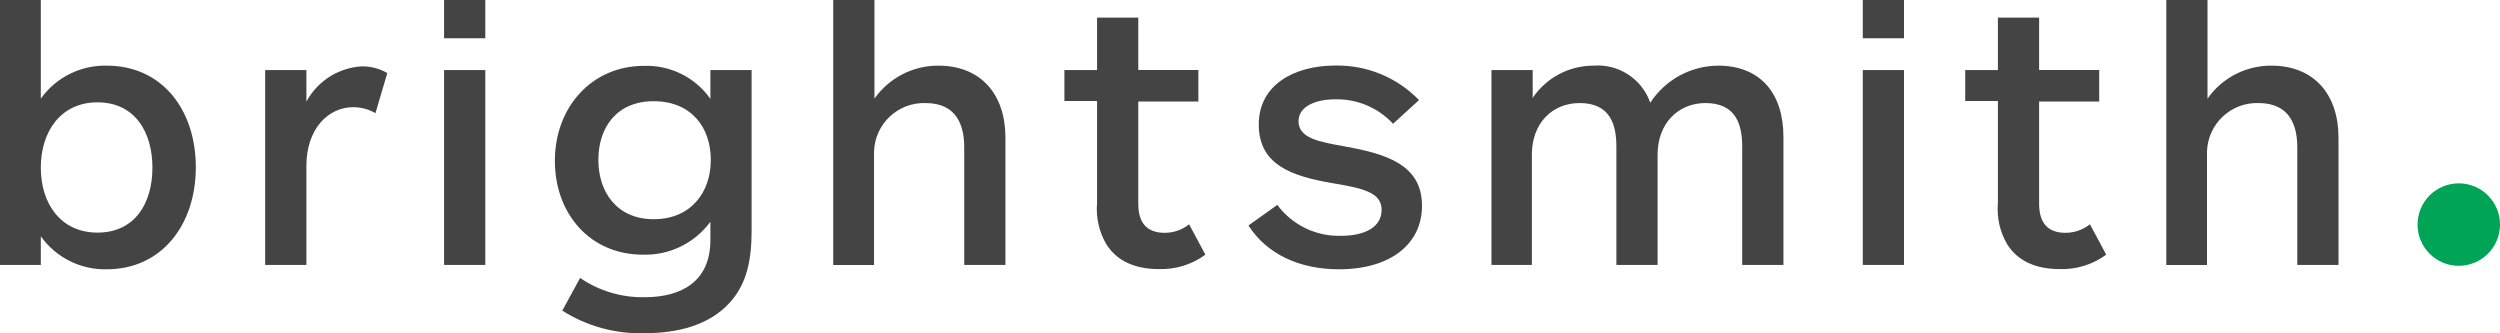 <?xml version="1.0" encoding="UTF-8"?>
<svg id="Layer_1" data-name="Layer 1" xmlns="http://www.w3.org/2000/svg" width="242.58" height="32.32" viewBox="0 0 242.58 32.32">
  <defs>
    <style>
      .cls-1 {
        fill: #444;
      }

      .cls-1, .cls-2 {
        stroke-width: 0px;
      }

      .cls-2 {
        fill: #00a456;
      }
    </style>
  </defs>
  <path class="cls-1" d="M3.96,0v9.57c1.47-2.06,3.87-3.26,6.4-3.2,5.37,0,8.64,4.28,8.64,9.86s-3.31,9.9-8.64,9.9c-2.53.06-4.93-1.14-6.4-3.2v2.78H-.04V0h4ZM9.46,22.57c3.6,0,5.33-2.81,5.33-6.3s-1.73-6.34-5.33-6.34-5.5,2.88-5.5,6.34,1.91,6.3,5.5,6.3ZM36.43,10.98c-.66-.38-1.4-.58-2.16-.58-2.41,0-4.54,2.09-4.54,5.69v9.62h-4V6.8h4v3.06c1.07-1.98,3.08-3.27,5.33-3.42.88-.02,1.76.21,2.52.65l-1.15,3.89ZM43.09,3.71V0h4v3.71h-4ZM43.09,25.71V6.8h4v18.91h-4ZM70.84,29.33c-2,2.23-5.07,3-8.28,3-2.83.09-5.61-.67-8-2.19l1.73-3.17c1.84,1.26,4.03,1.91,6.26,1.87,3.6,0,6.38-1.55,6.38-5.54v-1.78c-1.53,2.08-3.98,3.27-6.56,3.19-5.07,0-8.53-3.92-8.53-9.11s3.57-9.21,8.64-9.21c2.55-.09,4.98,1.11,6.45,3.2v-2.79h4v15.59c0,2.91-.5,5.18-2.09,6.94ZM63.43,9.82c-3.6,0-5.37,2.56-5.37,5.69s1.8,5.76,5.37,5.76,5.54-2.56,5.54-5.76-1.94-5.69-5.54-5.69ZM80.85,25.71V0h4v9.57c1.42-2.01,3.73-3.21,6.19-3.2,4.14,0,6.52,2.77,6.52,7v12.34h-4v-11.42c0-2-.65-4.29-3.74-4.29-2.68-.09-4.92,2.01-5.01,4.69,0,.14,0,.29,0,.43v10.59h-3.97ZM116.96,24.71c-1.3.96-2.89,1.45-4.5,1.4-2.3,0-4.07-.76-5.11-2.41-.71-1.21-1.02-2.61-.9-4v-9.9h-3.17v-3h3.17V1.71h4v5.08h5.83v3.06h-5.83v9.93c0,1.91.9,2.81,2.56,2.81.86,0,1.7-.28,2.37-.83l1.58,2.95ZM129.92,26.13c-3.85,0-7-1.48-8.78-4.25l2.8-2c1.45,1.96,3.77,3.08,6.2,3,2.33,0,3.92-.86,3.92-2.52s-1.73-2.09-4.79-2.59c-4-.69-7.13-1.8-7.13-5.69s3.5-5.72,7.42-5.72c3.06-.06,6,1.15,8.13,3.35l-2.52,2.3c-1.45-1.57-3.51-2.43-5.65-2.37-1.8,0-3.52.65-3.52,2.12,0,1.66,2,2,4.5,2.45,4,.72,7.48,1.76,7.48,5.76,0,3.68-3.02,6.16-8.06,6.16h0ZM144.72,25.71V6.8h4v2.7c1.32-1.96,3.53-3.13,5.9-3.13,2.44-.19,4.71,1.29,5.51,3.6,1.45-2.23,3.92-3.58,6.58-3.6,4.14,0,6.34,2.73,6.34,6.91v12.43h-4v-11.49c0-2.09-.58-4.22-3.56-4.22-2.63,0-4.65,1.95-4.65,5v10.71h-4v-11.49c0-2.09-.57-4.22-3.56-4.22-2.66,0-4.64,1.95-4.64,5v10.71h-3.92ZM180.75,3.71V0h4v3.71h-4ZM180.75,25.71V6.8h4v18.91h-4ZM204.37,24.71c-1.3.96-2.89,1.45-4.5,1.4-2.31,0-4.07-.76-5.11-2.41-.71-1.21-1.02-2.61-.9-4v-9.9h-3.17v-3h3.17V1.71h4v5.08h5.83v3.06h-5.83v9.93c0,1.91.9,2.81,2.56,2.81.86,0,1.7-.29,2.37-.83l1.58,2.95ZM210.2,25.71V0h4v9.57c1.41-2.02,3.73-3.21,6.19-3.2,4.14,0,6.52,2.77,6.52,7v12.34h-4v-11.42c0-2-.65-4.29-3.75-4.29-2.68-.09-4.92,2.01-5.01,4.69,0,.14,0,.29,0,.43v10.59h-3.96Z"/>
  <circle class="cls-2" cx="238.58" cy="21.79" r="4"/>
</svg>